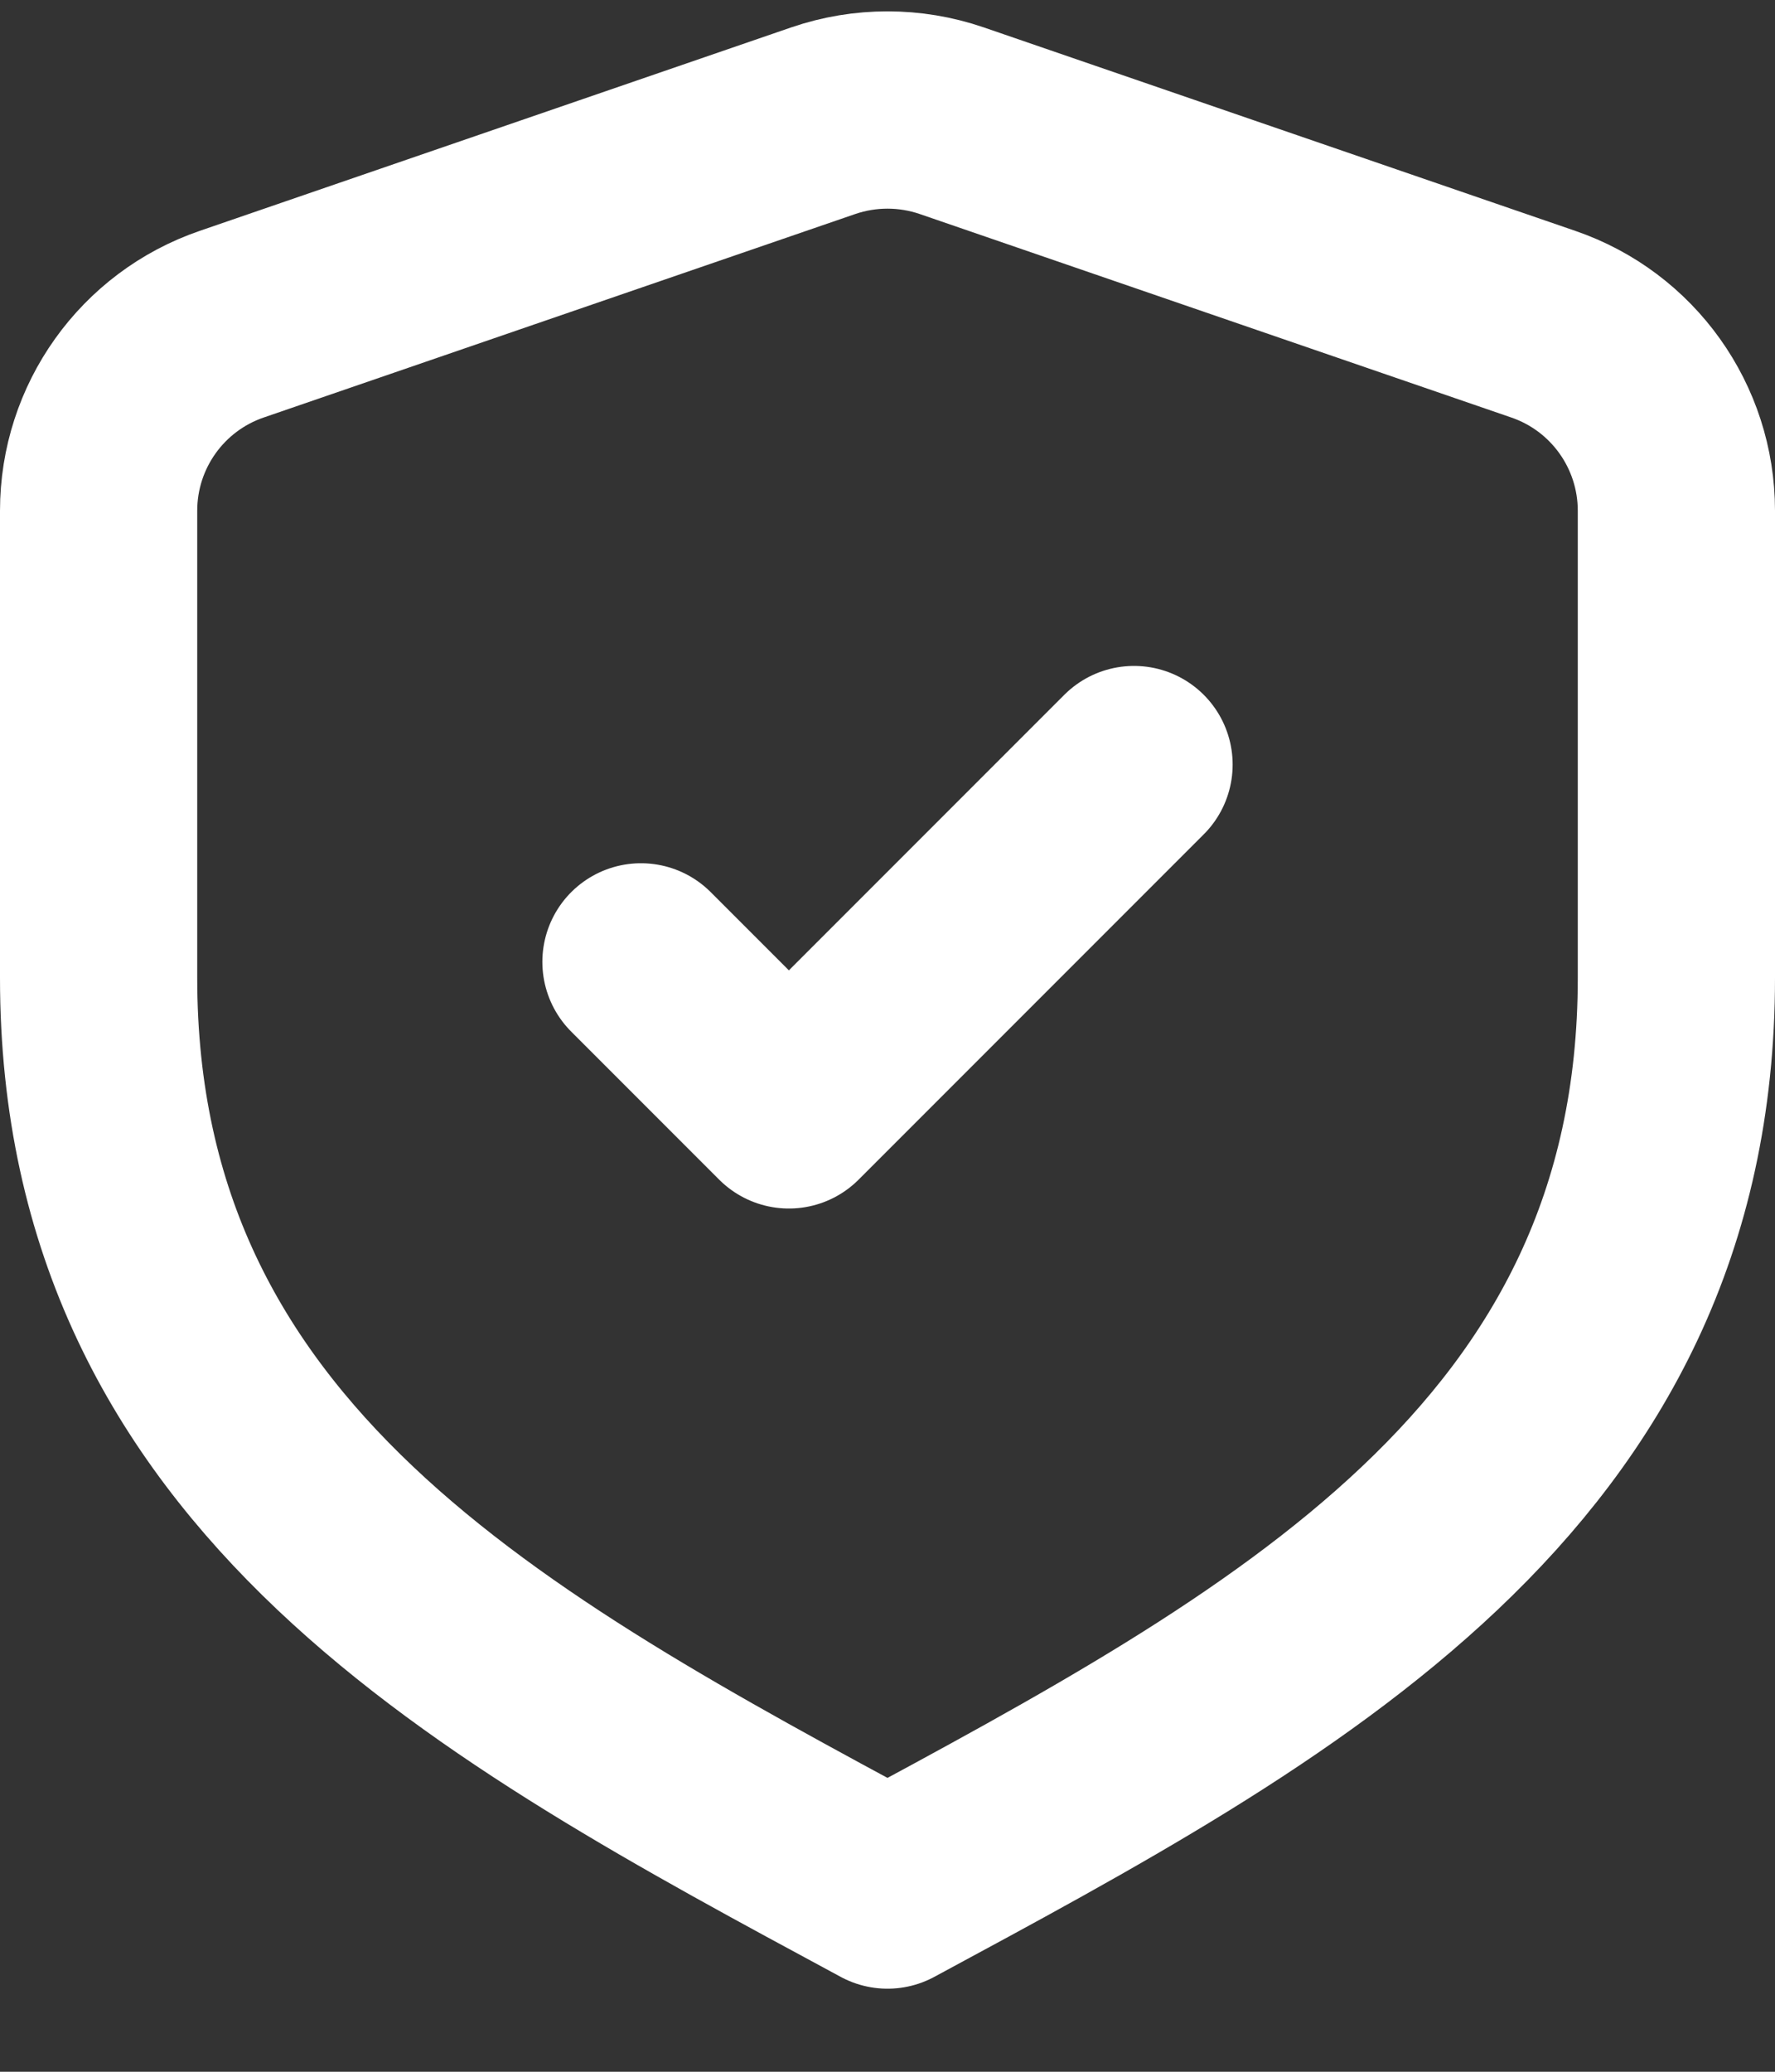 <svg width="18" height="21" viewBox="0 0 18 21" fill="none" xmlns="http://www.w3.org/2000/svg">
<rect x="0" y="0" width="18" height="21" fill="#333333" stroke="none"/>
<path d="M6.5 9.75L8 11.25L11.5 7.75M17 9.912V5.177C17 4.323 16.458 3.563 15.65 3.286L9.65 1.223C9.229 1.079 8.771 1.079 8.35 1.223L2.35 3.286C1.542 3.563 1 4.323 1 5.177V9.912C1 14.885 5 17 9 19.158C13 17 17 14.885 17 9.912Z" stroke="white" stroke-width="2" stroke-linecap="round" stroke-linejoin="round"/>
</svg>
